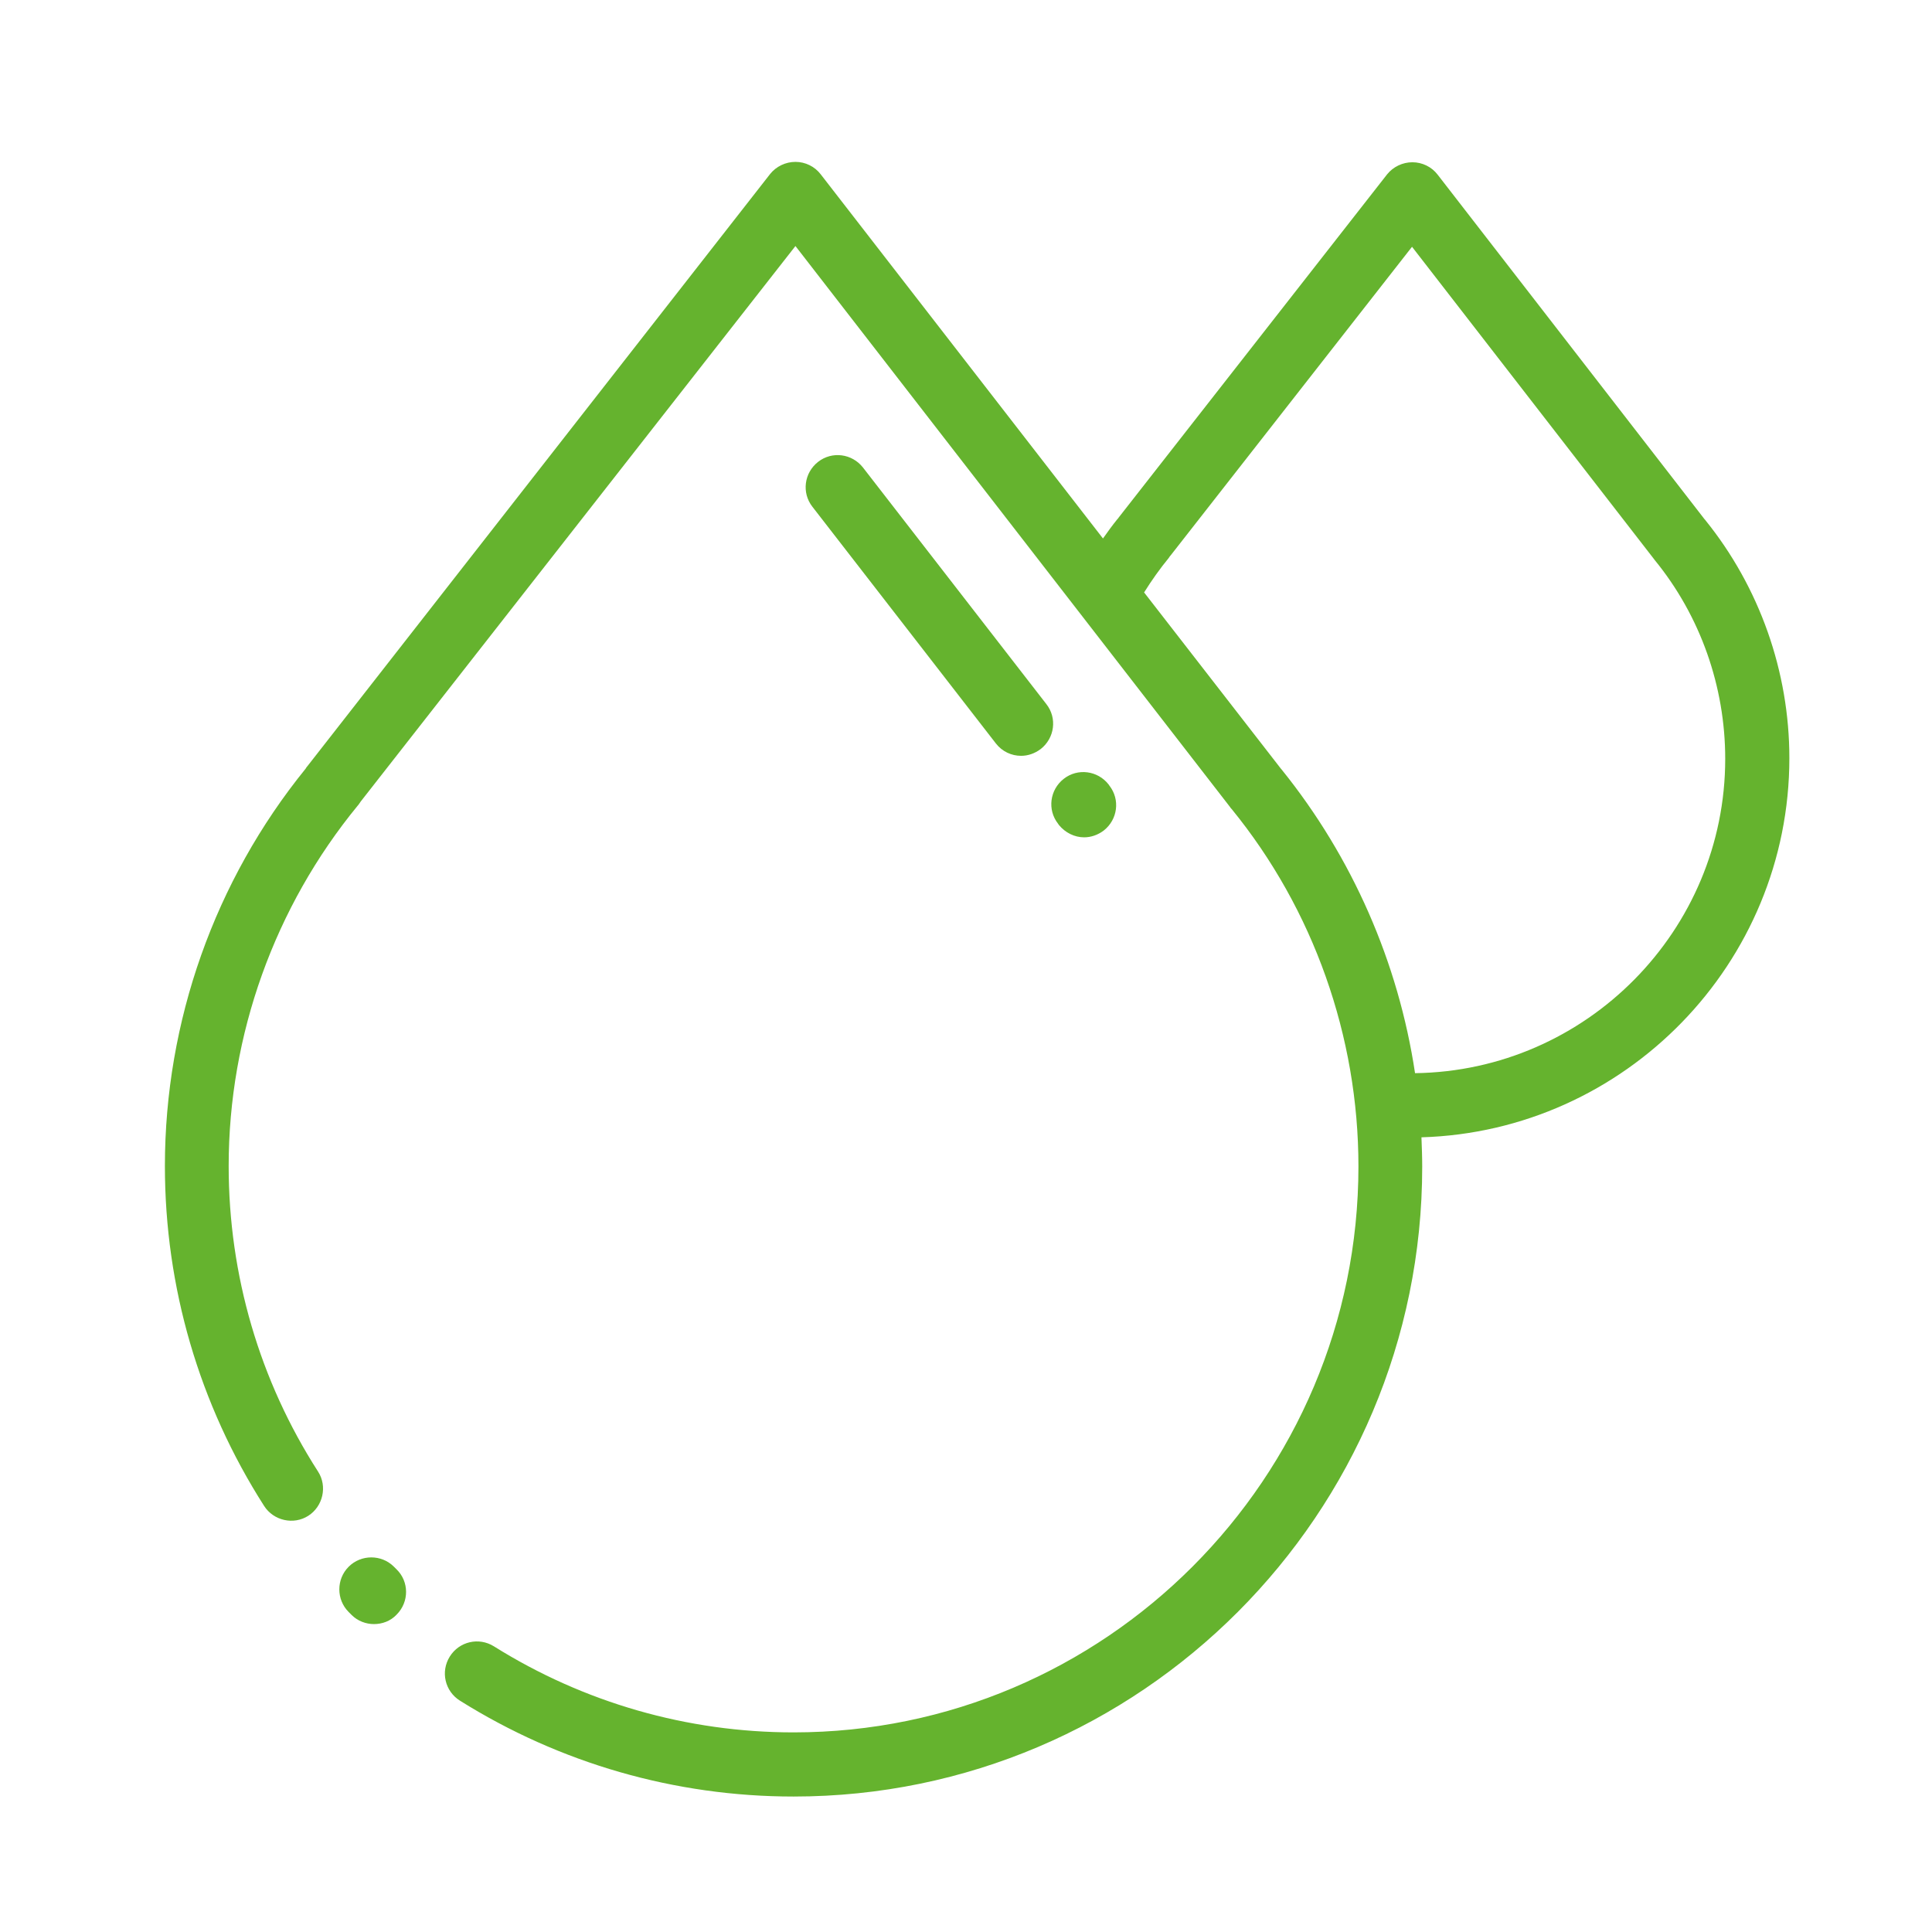 <?xml version="1.0" encoding="UTF-8"?>
<!-- Generator: Adobe Illustrator 26.0.2, SVG Export Plug-In . SVG Version: 6.00 Build 0)  -->
<svg xmlns="http://www.w3.org/2000/svg" xmlns:xlink="http://www.w3.org/1999/xlink" version="1.1" id="Capa_1" x="0px" y="0px" viewBox="0 0 512 512" style="enable-background:new 0 0 512 512;" xml:space="preserve">
<style type="text/css">
	.st0{fill:#65b32e;}
</style>
<g>
	<g>
		<g>
			<path class="st0" d="M105.1,415.9l-0.7-0.7c-3.3-3.3-8.7-3.3-12,0c-3.3,3.3-3.3,8.7,0,12l0.8,0.8c1.6,1.6,3.8,2.4,5.9,2.4     c2.2,0,4.4-0.8,6-2.5C108.5,424.5,108.4,419.1,105.1,415.9z"></path>
		</g>
	</g>
	<g>
		<g>
			<path class="st0" d="M277.3,186.6l-48.6-62.7c-2.9-3.7-8.2-4.4-11.9-1.5c-3.7,2.9-4.4,8.2-1.5,11.9l48.6,62.7     c1.7,2.2,4.2,3.3,6.7,3.3c1.8,0,3.6-0.6,5.2-1.8C279.5,195.6,280.2,190.3,277.3,186.6z"></path>
		</g>
	</g>
	<g>
		<g>
			<path class="st0" d="M294,208.2l-0.2-0.3c-2.9-3.7-8.2-4.4-11.9-1.5c-3.7,2.9-4.4,8.2-1.5,11.9l0.2,0.3c1.7,2.1,4.2,3.3,6.7,3.3     c1.8,0,3.6-0.6,5.2-1.8C296.2,217.2,296.9,211.9,294,208.2z"></path>
		</g>
	</g>
	<g>
		<g>
			<path class="st0" d="M474.2,200.9c0-22.9-7.9-45.3-22.3-63.1c0,0,0-0.1-0.1-0.1L381,46.3c-1.6-2.1-4.1-3.3-6.7-3.3c0,0,0,0,0,0     c-2.6,0-5.1,1.2-6.7,3.2l-71.1,90.9c-0.1,0.2-0.3,0.4-0.4,0.5c-1.3,1.6-2.6,3.4-3.8,5.1l-74.8-96.5c-1.6-2.1-4.1-3.3-6.7-3.3     c0,0,0,0,0,0c-2.6,0-5.1,1.2-6.7,3.2L81.5,203c-0.2,0.2-0.4,0.5-0.5,0.7c-24.1,29.7-37.3,67-37.3,105.3     c0,32.1,9.1,63.2,26.3,90.1c2.5,3.9,7.8,5.1,11.7,2.6c3.9-2.5,5.1-7.8,2.6-11.7c-15.5-24.1-23.7-52.1-23.7-81     c0-34.8,12.2-68.7,34.2-95.5c0.3-0.3,0.5-0.7,0.8-1.1L210.8,65.2L326,213.9c0.1,0.2,0.2,0.3,0.4,0.5     c21.7,26.6,33.6,60.3,33.6,94.7c0,82.7-67.2,150-149.7,150c-28.2,0-55.6-7.9-79.4-22.8c-4-2.5-9.2-1.3-11.7,2.7     s-1.3,9.2,2.7,11.7c26.5,16.6,57,25.4,88.4,25.4c91.9,0,166.6-74.9,166.6-166.9c0-2.6-0.1-5.2-0.2-7.8     C430.7,299.8,474.2,255.3,474.2,200.9z M375,284.4c-4.4-29.3-16.6-57.2-35.3-80.4c0-0.1-0.1-0.1-0.1-0.1l-36.4-46.9     c2-3.2,4.2-6.3,6.5-9.1c0.2-0.3,0.4-0.6,0.6-0.8l63.9-81.7l64,82.6c0.1,0.1,0.2,0.3,0.3,0.4c12.1,14.8,18.7,33.5,18.7,52.7     C457.2,246.6,420.4,283.8,375,284.4z"></path>
		</g>
	</g>
</g>
</svg>
